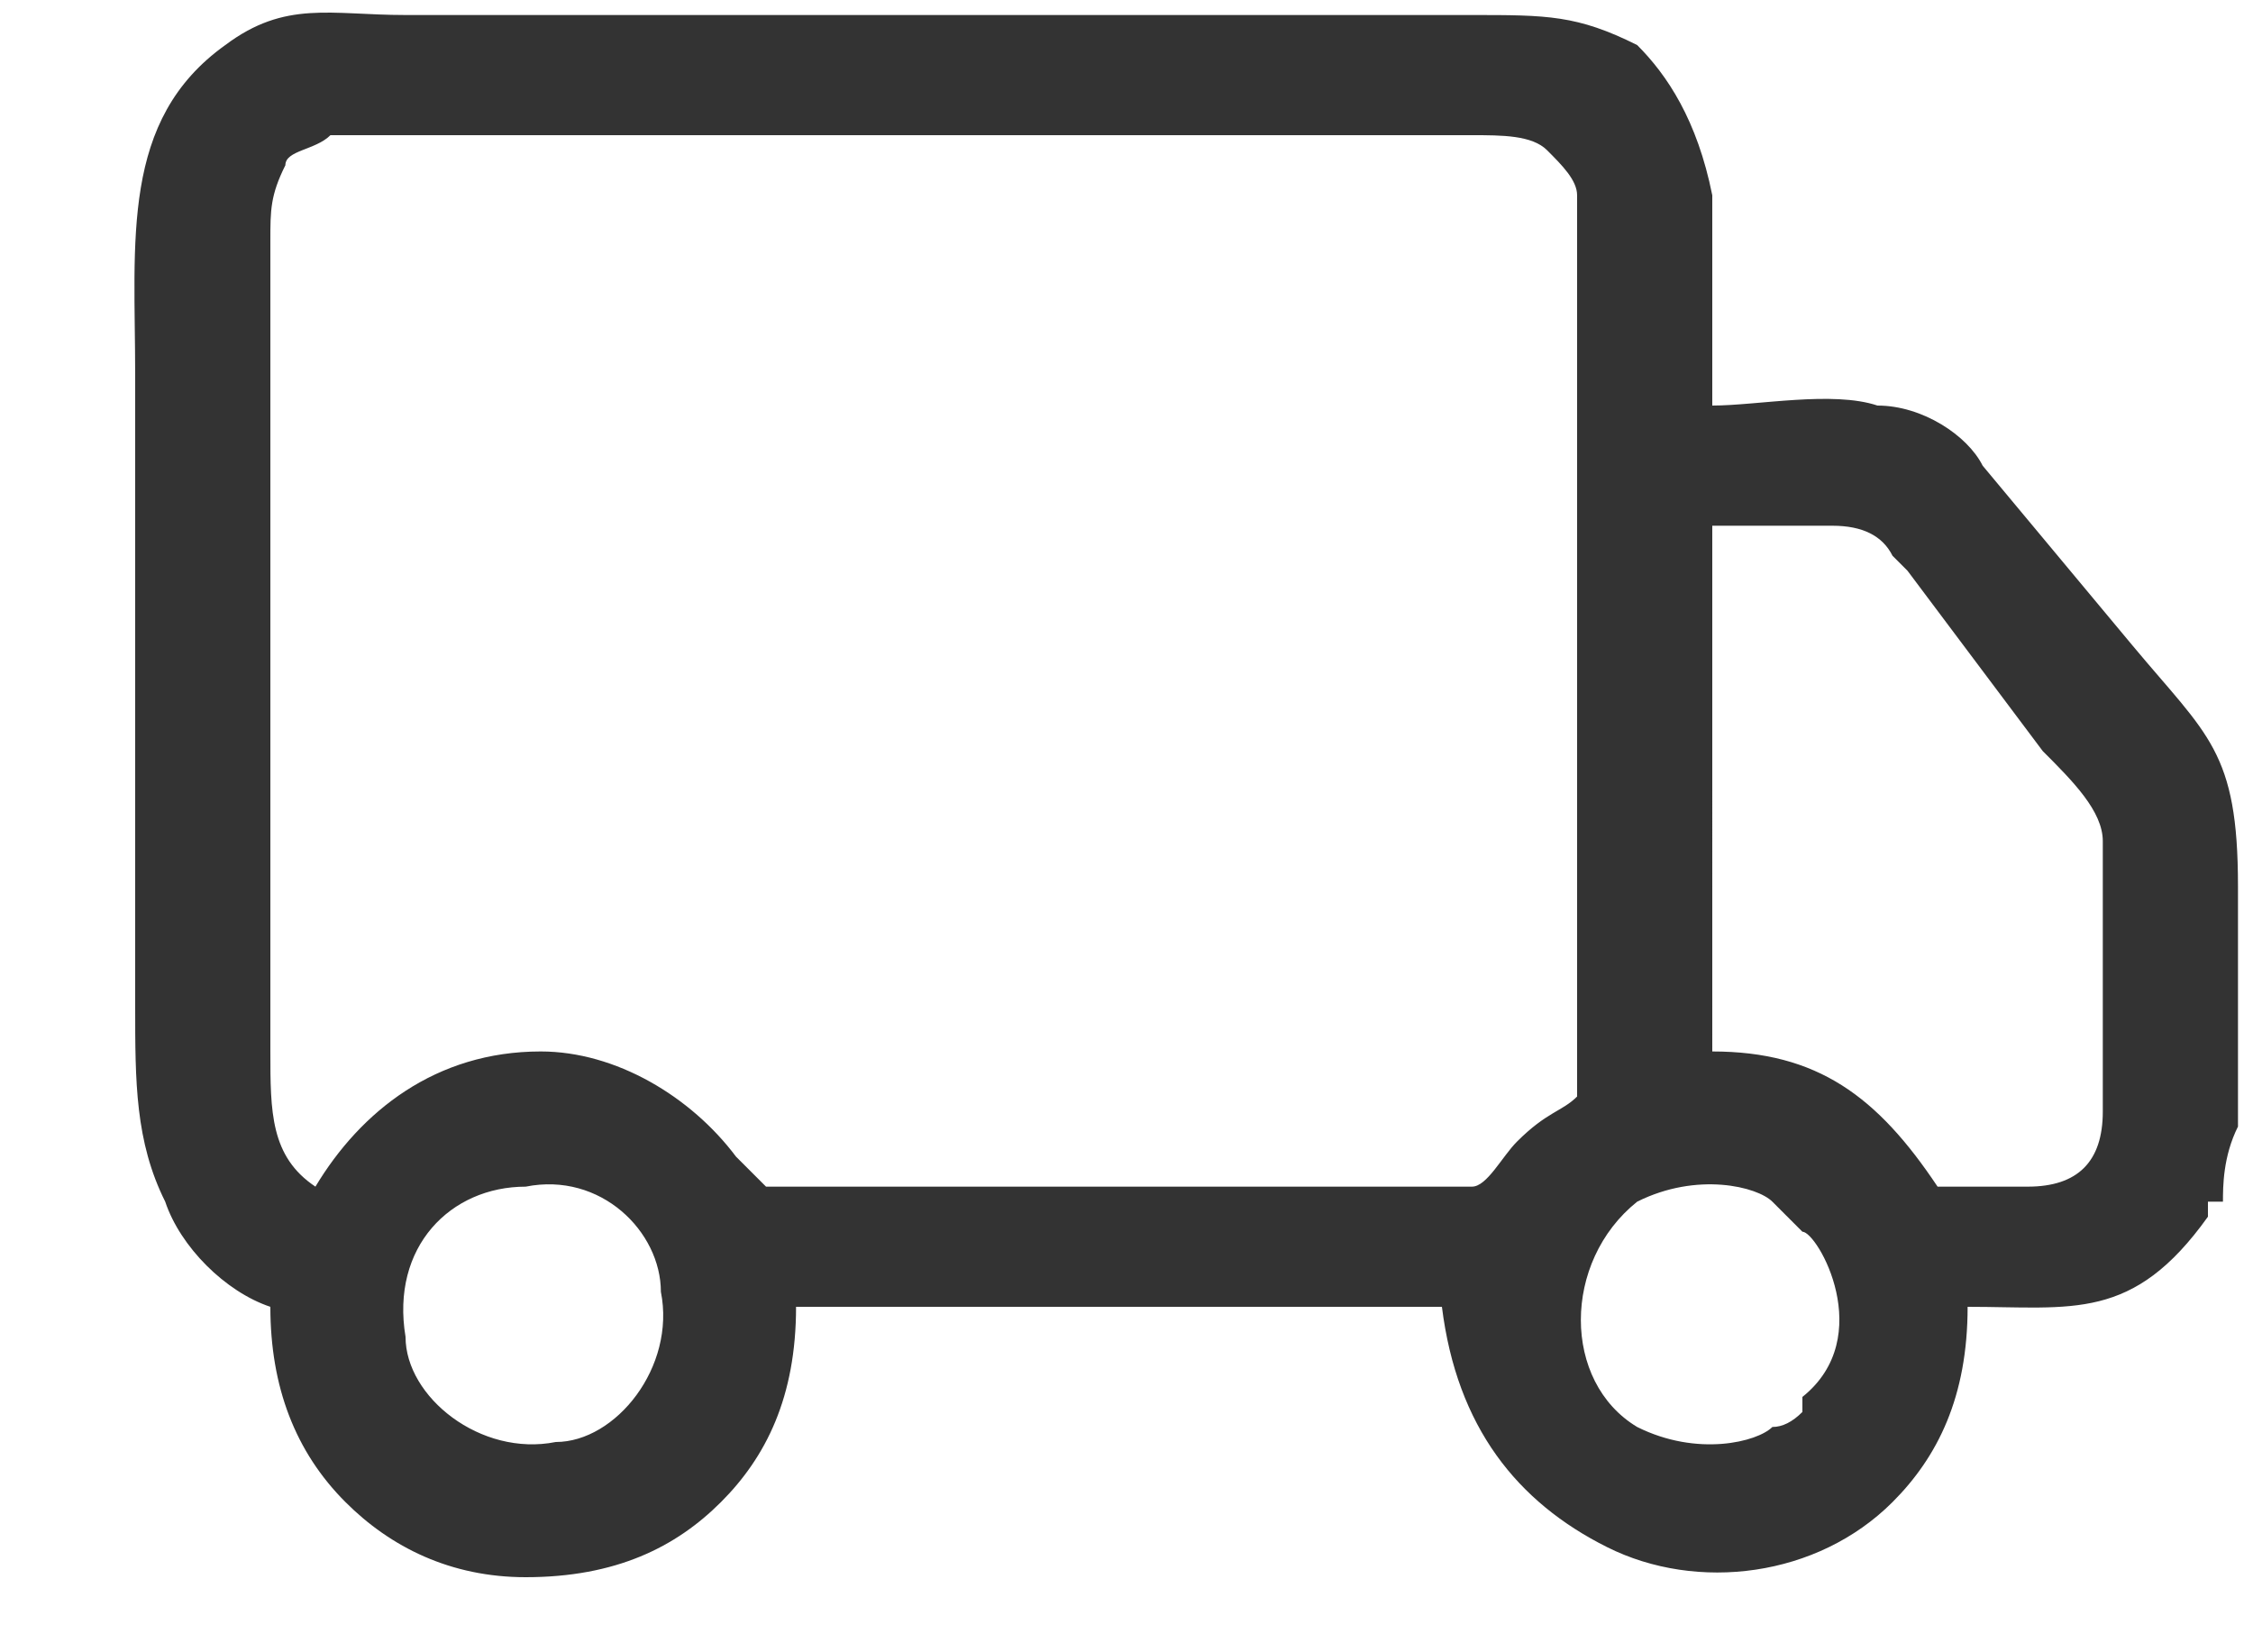 <svg version="1.2" xmlns="http://www.w3.org/2000/svg" viewBox="0 0 15 11" width="15" height="11">
	<title>Path 120</title>
	<style>
		.s0 { fill: #333333 } 
	</style>
	<path id="Path 120" fill-rule="evenodd" class="s0" d="m13.1 8.7c0 0.6-0.2 1-0.5 1.3-0.5 0.5-1.3 0.6-1.9 0.3-0.6-0.3-1-0.8-1.1-1.6h-4.3c0 0.6-0.2 1-0.5 1.3-0.3 0.3-0.7 0.5-1.3 0.5-0.5 0-0.9-0.2-1.2-0.5q-0.5-0.5-0.5-1.3c-0.3-0.1-0.6-0.4-0.7-0.7-0.2-0.4-0.2-0.8-0.2-1.3v-4.2c0-0.9-0.1-1.7 0.6-2.2 0.4-0.3 0.7-0.2 1.2-0.2h7.1c0.5 0 0.7 0 1.1 0.2 0.2 0.2 0.4 0.5 0.5 1 0 0.4 0 0.9 0 1.4 0.3 0 0.8-0.1 1.1 0 0.3 0 0.6 0.2 0.7 0.4q0.5 0.6 1 1.2c0.5 0.6 0.7 0.7 0.7 1.6 0 0.4 0 1.3 0 1.6-0.1 0.2-0.1 0.4-0.1 0.5-0.1 0-0.1 0-0.1 0q0 0 0 0 0 0.1 0 0.1c-0.5 0.7-0.9 0.6-1.6 0.6zm-10.4 0.2c0 0.4 0.5 0.8 1 0.7 0.4 0 0.8-0.5 0.7-1 0-0.4-0.4-0.8-0.9-0.7-0.5 0-0.9 0.4-0.8 1zm8.7-1.9c0.7 0 1.1 0.3 1.5 0.9h0.6q0.5 0 0.5-0.5v-1.8c0-0.2-0.2-0.4-0.4-0.6l-0.9-1.2c-0.1-0.1-0.1-0.1-0.1-0.1q-0.1-0.2-0.4-0.2h-0.8zm-0.9-5.7c0-0.1-0.1-0.2-0.2-0.3-0.1-0.1-0.3-0.1-0.5-0.1h-6.5c-0.3 0-0.7 0-1.1 0-0.1 0.1-0.3 0.1-0.3 0.2-0.1 0.2-0.1 0.3-0.1 0.5v5.4c0 0.4 0 0.7 0.3 0.9 0.3-0.5 0.8-0.9 1.5-0.9 0.5 0 1 0.3 1.3 0.7q0.1 0.1 0.2 0.2h4.7c0.1 0 0.2-0.2 0.3-0.3 0.2-0.2 0.3-0.2 0.4-0.3v-0.5-4.4c0-0.3 0-0.8 0-1.1zm0.4 6.7c-0.5 0.4-0.5 1.2 0 1.5 0.4 0.2 0.8 0.1 0.9 0q0.1 0 0.2-0.1v-0.1c0.5-0.4 0.1-1.1 0-1.1q-0.1-0.1-0.2-0.2c-0.1-0.1-0.5-0.2-0.9 0z"/>
</svg>